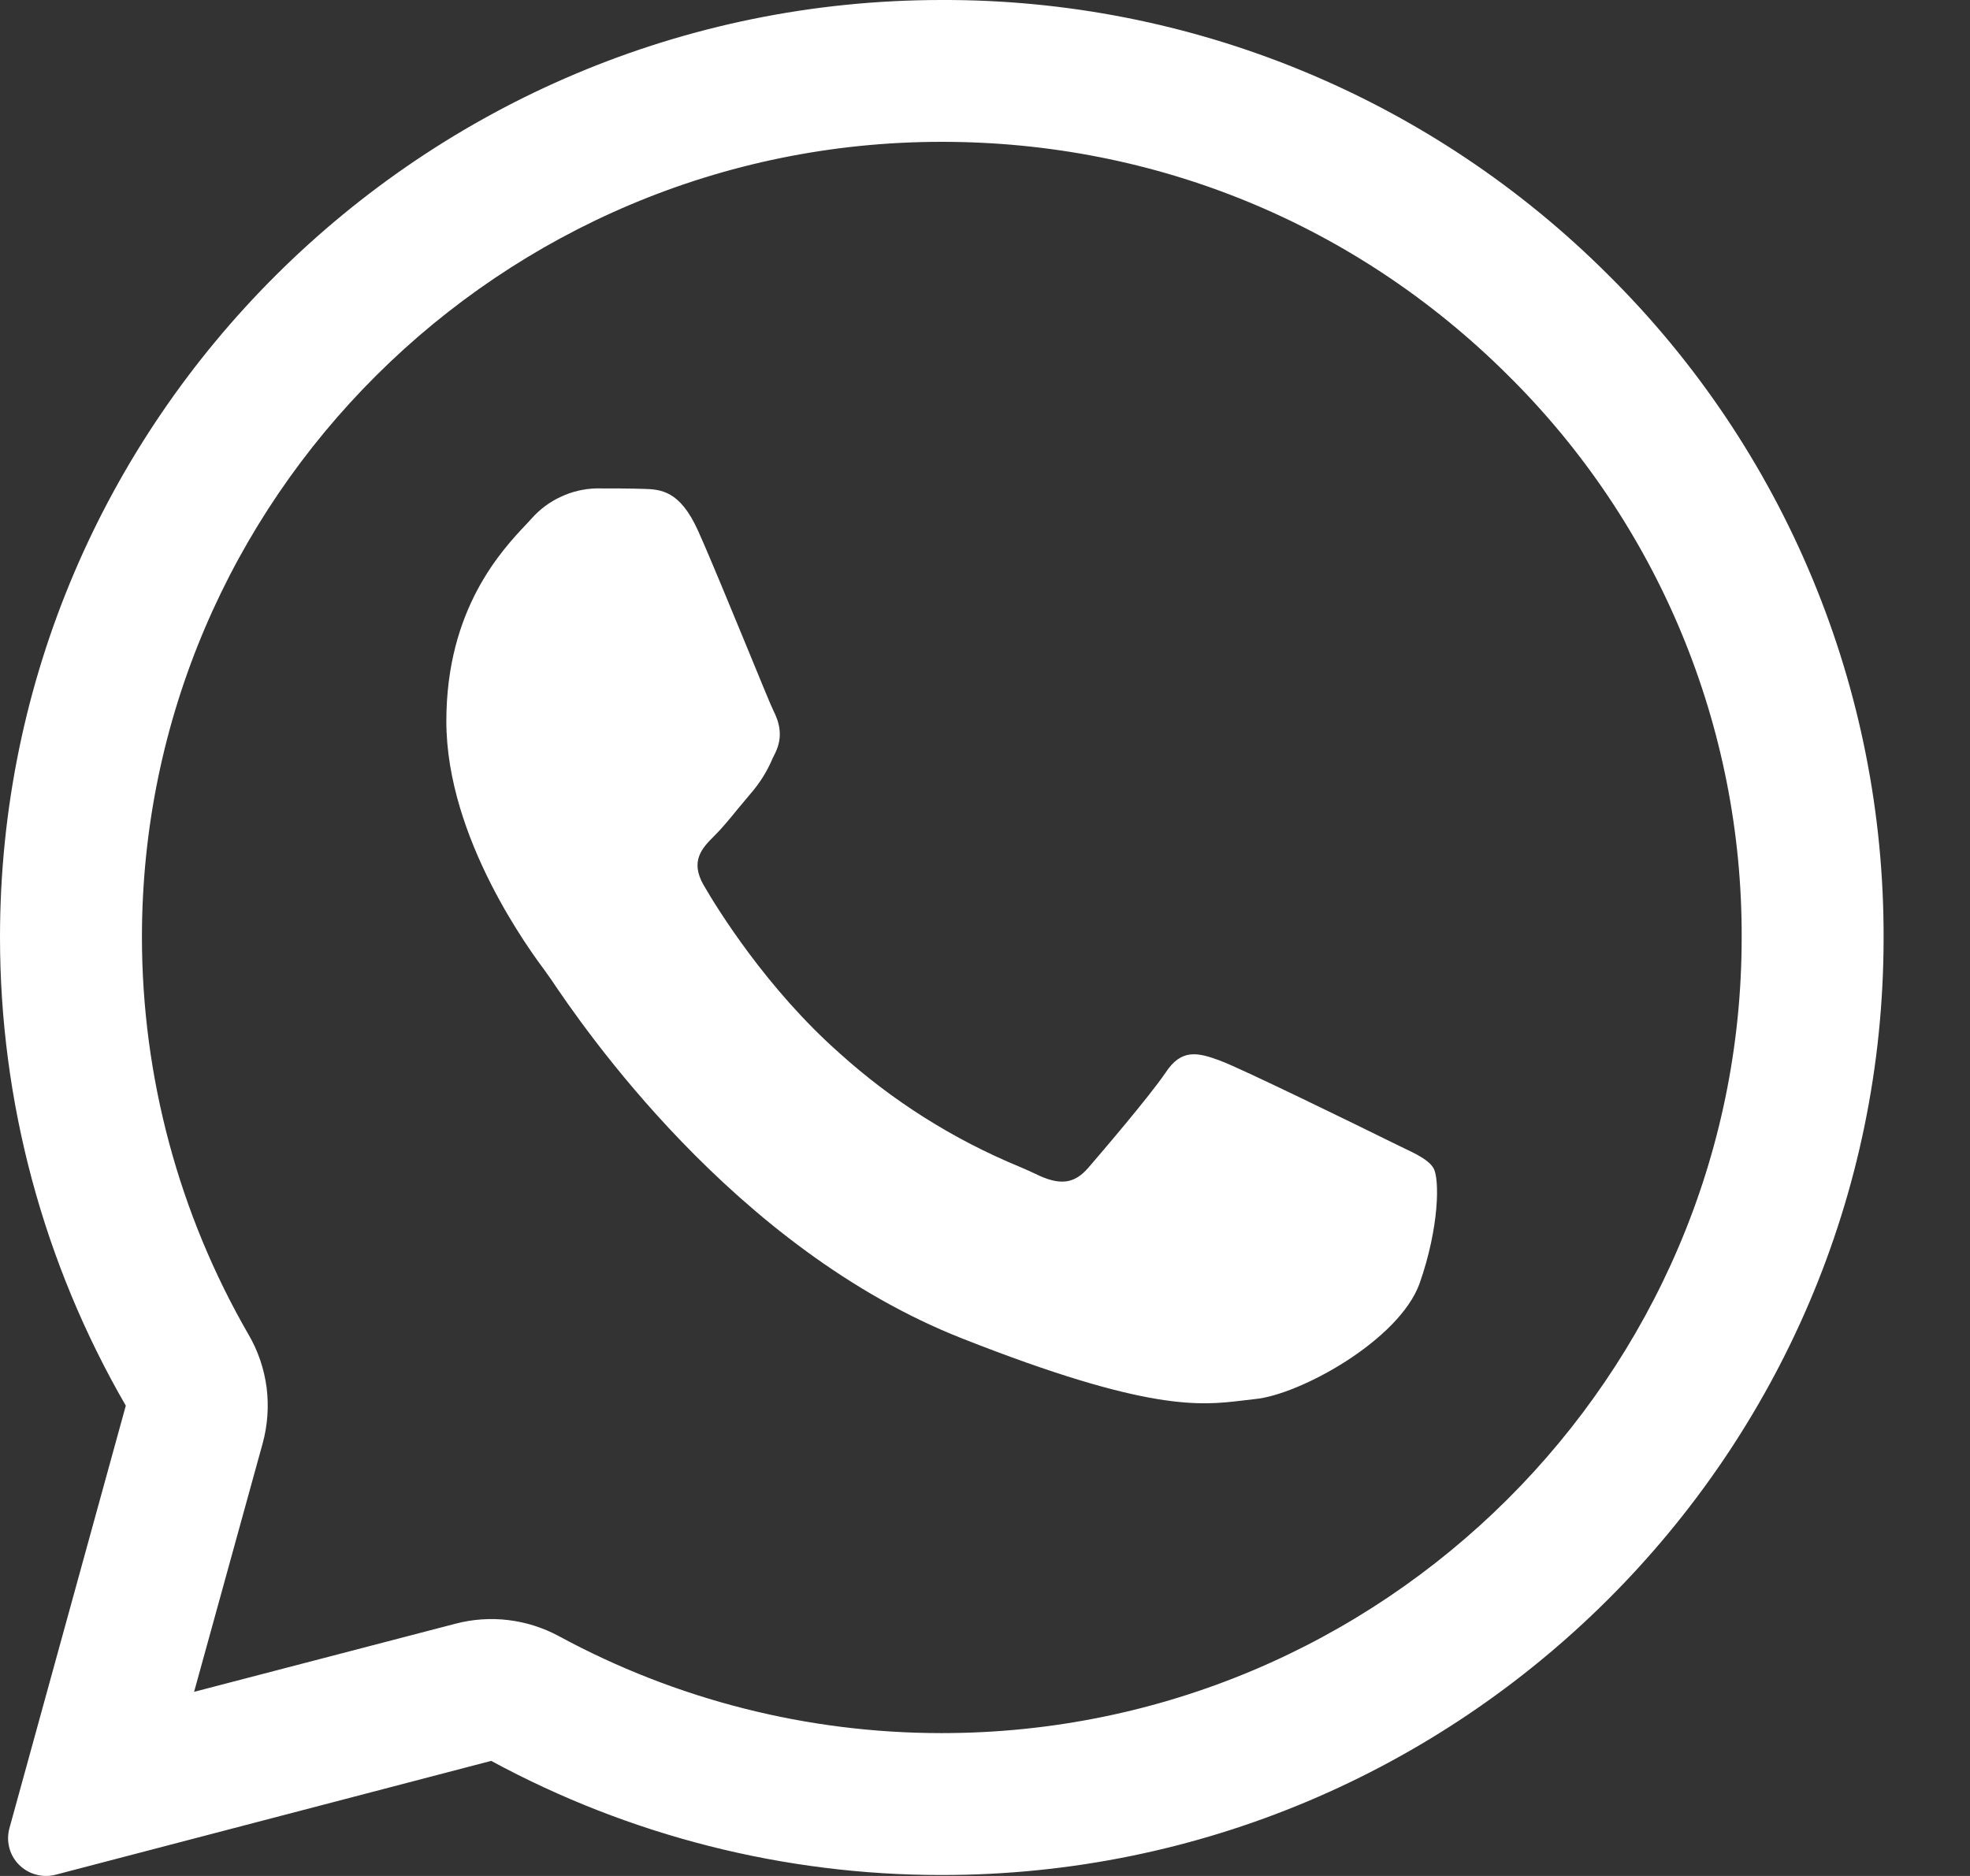 <svg width="21" height="20" viewBox="0 0 21 20" fill="none" xmlns="http://www.w3.org/2000/svg">
<rect x="0" y="0" width="21" height="20" fill="#333333" stroke="none"/>
<path d="M10.039 0C11.357 -0.004 12.664 0.252 13.883 0.755C15.102 1.258 16.209 1.997 17.142 2.929C18.075 3.853 18.816 4.955 19.32 6.168C19.825 7.381 20.082 8.683 20.079 9.997C20.079 15.508 15.57 19.99 10.039 19.99H10.035C8.359 19.99 6.71 19.572 5.236 18.773L0.592 19.987C0.523 20.005 0.451 20.004 0.383 19.985C0.314 19.967 0.252 19.93 0.202 19.88C0.152 19.829 0.116 19.767 0.099 19.698C0.081 19.63 0.082 19.558 0.101 19.489L1.341 14.986C0.462 13.467 6.96754e-05 11.745 0 9.992C0 4.483 4.508 0 10.039 0ZM10.039 1.512C5.336 1.512 1.513 5.324 1.513 9.992C1.514 11.48 1.906 12.941 2.65 14.229C2.751 14.402 2.816 14.594 2.842 14.793C2.867 14.992 2.853 15.194 2.8 15.388L2.069 18.037L4.854 17.311C5.226 17.213 5.62 17.261 5.957 17.443C7.209 18.122 8.61 18.477 10.034 18.477H10.039C14.742 18.477 18.566 14.665 18.566 9.997C18.57 8.882 18.352 7.778 17.924 6.748C17.496 5.718 16.867 4.784 16.074 4C14.463 2.396 12.328 1.512 10.039 1.512ZM6.857 5.212C7.042 5.217 7.247 5.227 7.441 5.658C7.57 5.945 7.787 6.475 7.965 6.906C8.103 7.242 8.216 7.519 8.244 7.575C8.309 7.704 8.349 7.852 8.265 8.026L8.236 8.085C8.179 8.221 8.1 8.347 8.004 8.458L7.86 8.63C7.775 8.735 7.689 8.838 7.616 8.91C7.486 9.039 7.352 9.178 7.501 9.437C7.65 9.695 8.175 10.543 8.948 11.227C9.514 11.738 10.162 12.147 10.866 12.438C10.937 12.468 10.994 12.494 11.038 12.515C11.297 12.643 11.451 12.623 11.601 12.45C11.751 12.276 12.248 11.695 12.424 11.437C12.593 11.178 12.767 11.219 13.007 11.308C13.247 11.398 14.523 12.023 14.782 12.151L14.927 12.222C15.107 12.307 15.229 12.367 15.281 12.454C15.346 12.565 15.345 13.079 15.132 13.685C14.912 14.29 13.855 14.871 13.376 14.916L13.239 14.932C12.8 14.984 12.243 15.053 10.26 14.271C7.814 13.31 6.2 10.925 5.874 10.441L5.82 10.365L5.814 10.356C5.666 10.157 4.758 8.943 4.758 7.689C4.758 6.49 5.35 5.864 5.619 5.58L5.666 5.529C5.753 5.431 5.859 5.351 5.979 5.296C6.098 5.24 6.227 5.21 6.358 5.207C6.533 5.207 6.708 5.207 6.857 5.212Z" fill="white"/>
</svg>
